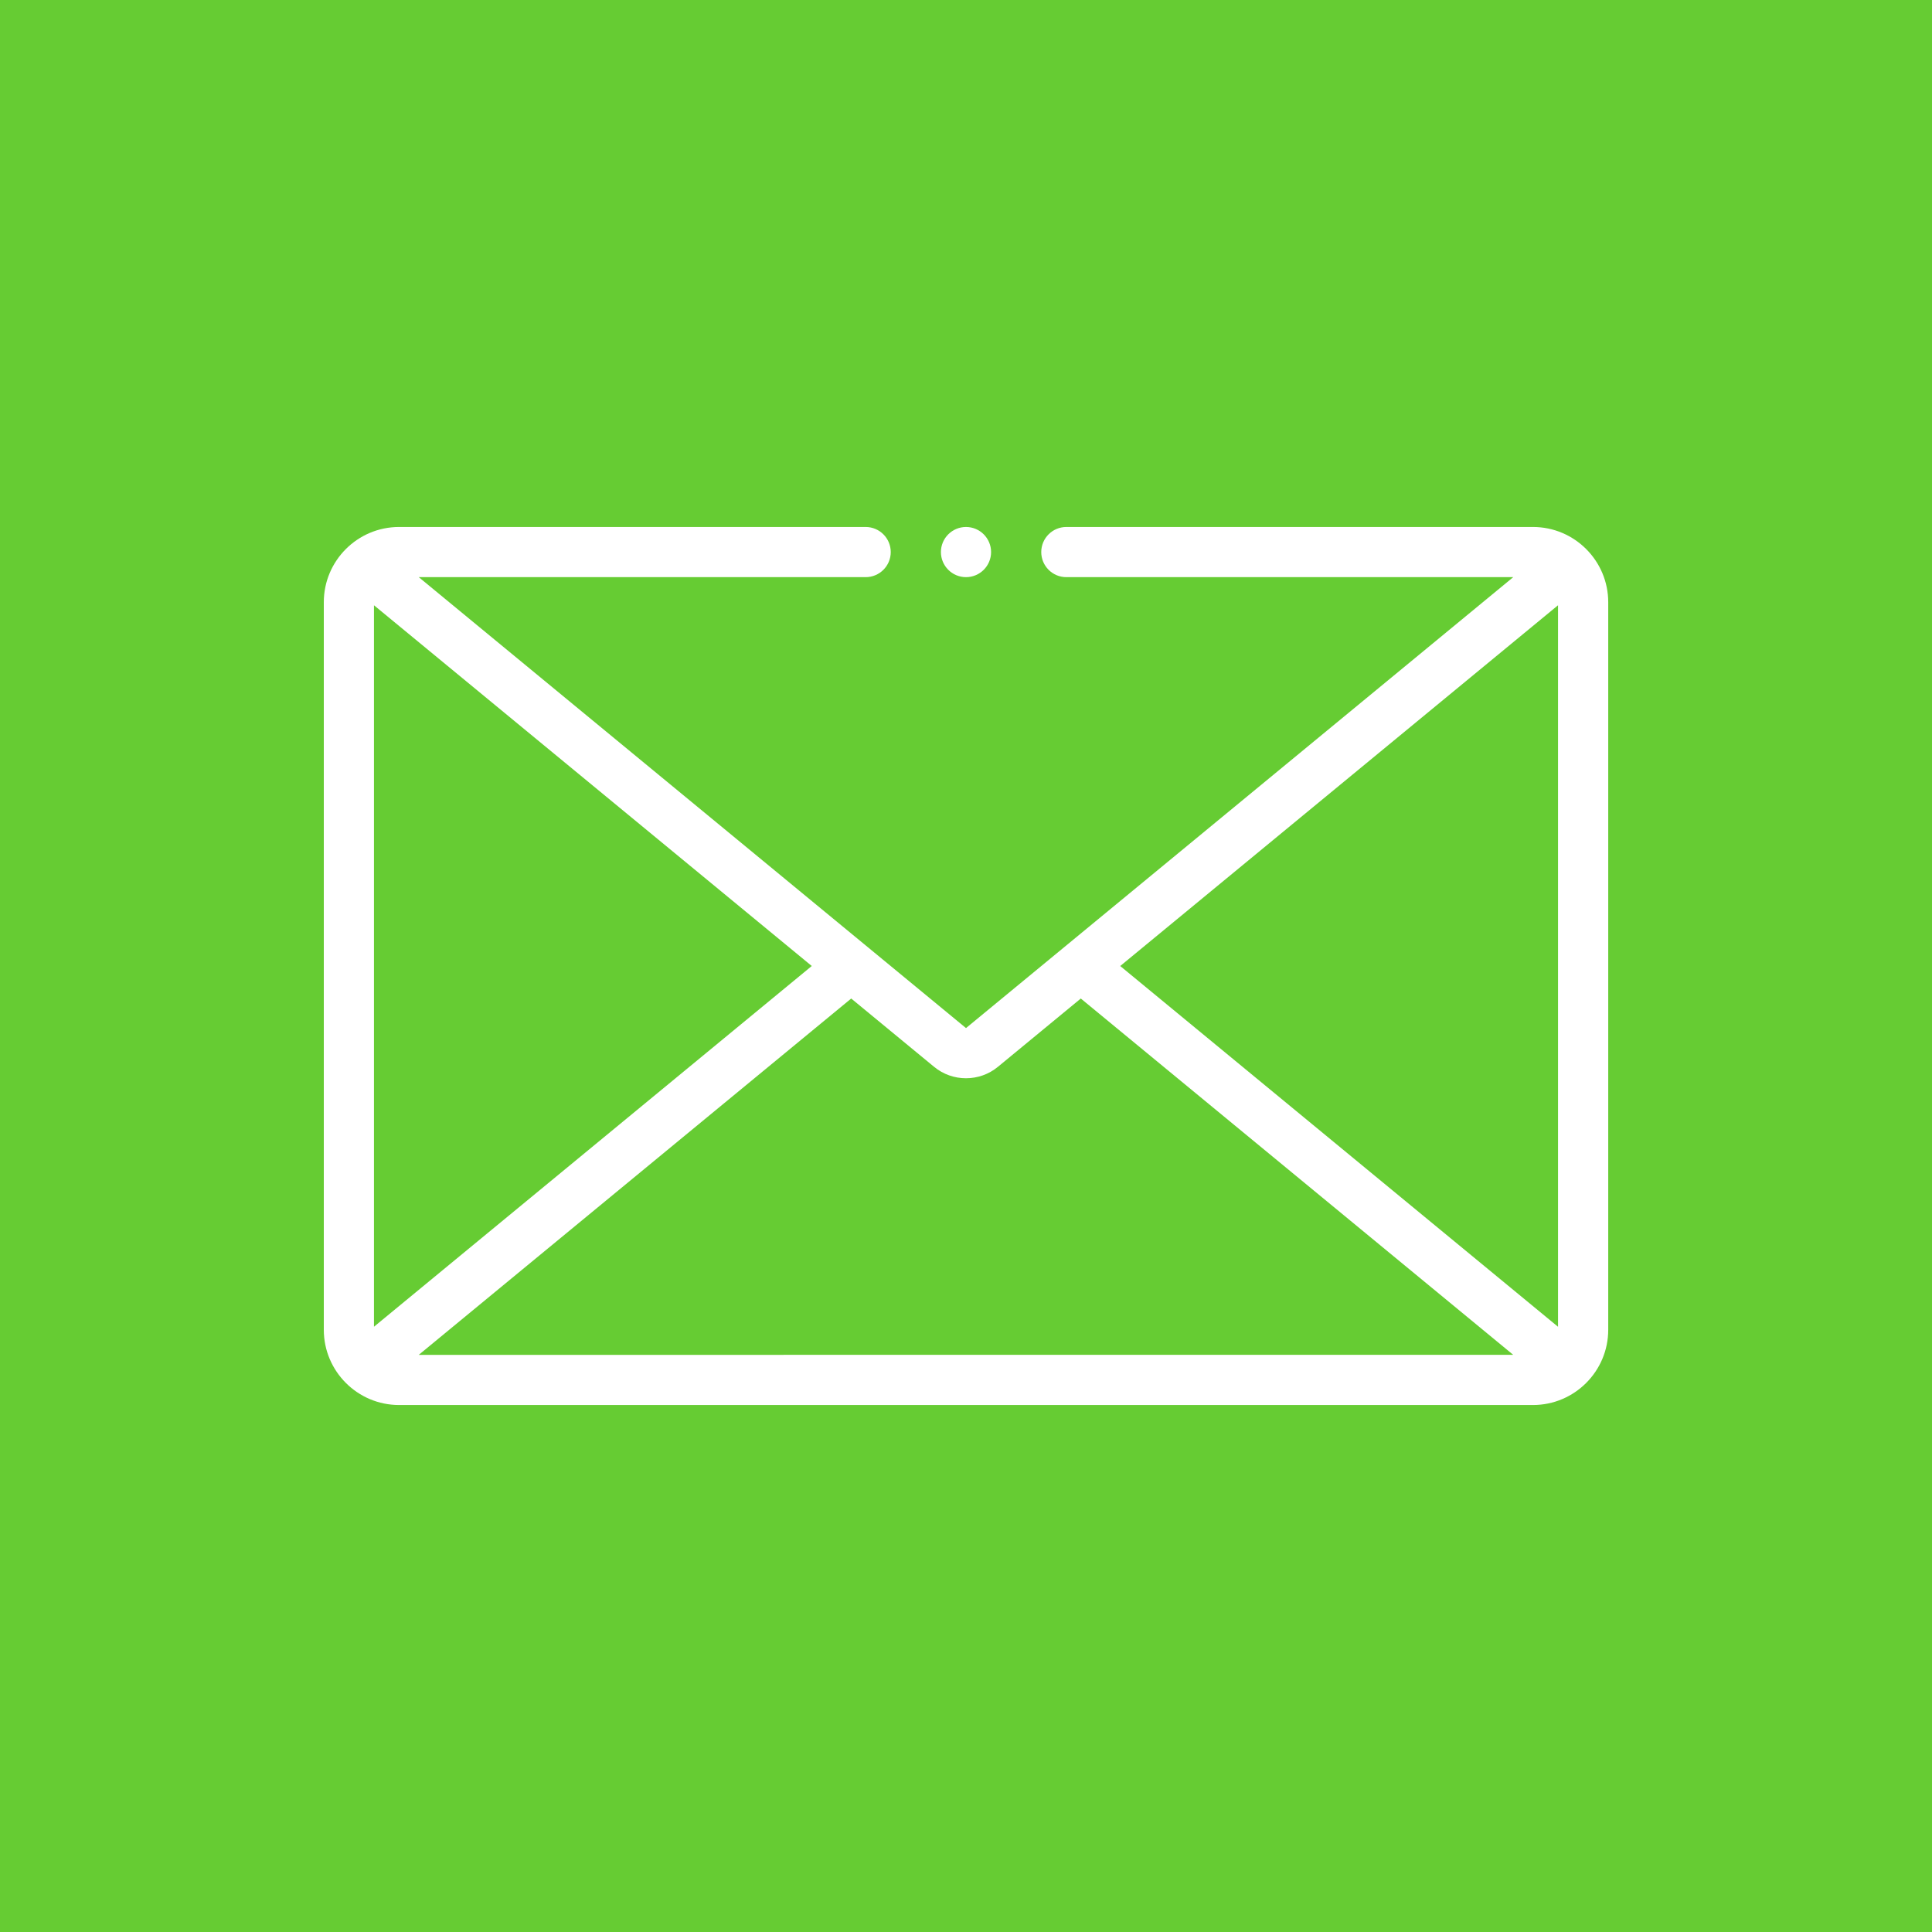<?xml version="1.0" encoding="UTF-8"?>
<svg id="Warstwa_2" data-name="Warstwa 2" xmlns="http://www.w3.org/2000/svg" viewBox="0 0 600 600">
  <defs>
    <style>
      .cls-1 {
        fill: #fff;
      }

      .cls-2 {
        fill: #6c3;
      }
    </style>
  </defs>
  <g id="Warstwa_1-2" data-name="Warstwa 1">
    <g>
      <rect class="cls-2" width="600" height="600"/>
      <g>
        <path class="cls-1" d="M476.07,163.66h-144.91c-4.3,0-7.79,3.49-7.79,7.79s3.49,7.79,7.79,7.79h138.79l-169.95,140.04-169.95-140.04h138.79c4.3,0,7.79-3.49,7.79-7.79s-3.49-7.79-7.79-7.79H123.93c-12.89,0-23.37,10.48-23.37,23.37v225.94c0,12.89,10.49,23.37,23.37,23.37h352.15c12.89,0,23.37-10.48,23.37-23.37v-225.94c0-12.89-10.48-23.37-23.37-23.37ZM347.9,300l135.96-112.03v224.07l-135.96-112.03ZM300,334.86c3.52,0,7.04-1.18,9.91-3.55l25.74-21.21,134.3,110.66H130.05l134.3-110.66,25.74,21.21c2.87,2.37,6.39,3.55,9.91,3.55ZM252.1,300l-135.96,112.03v-224.06l135.96,112.03Z"/>
        <path class="cls-1" d="M300,179.24c4.3,0,7.79-3.49,7.79-7.79s-3.49-7.79-7.79-7.79-7.79,3.49-7.79,7.79,3.49,7.79,7.79,7.79Z"/>
      </g>
    </g>
  </g>
</svg>